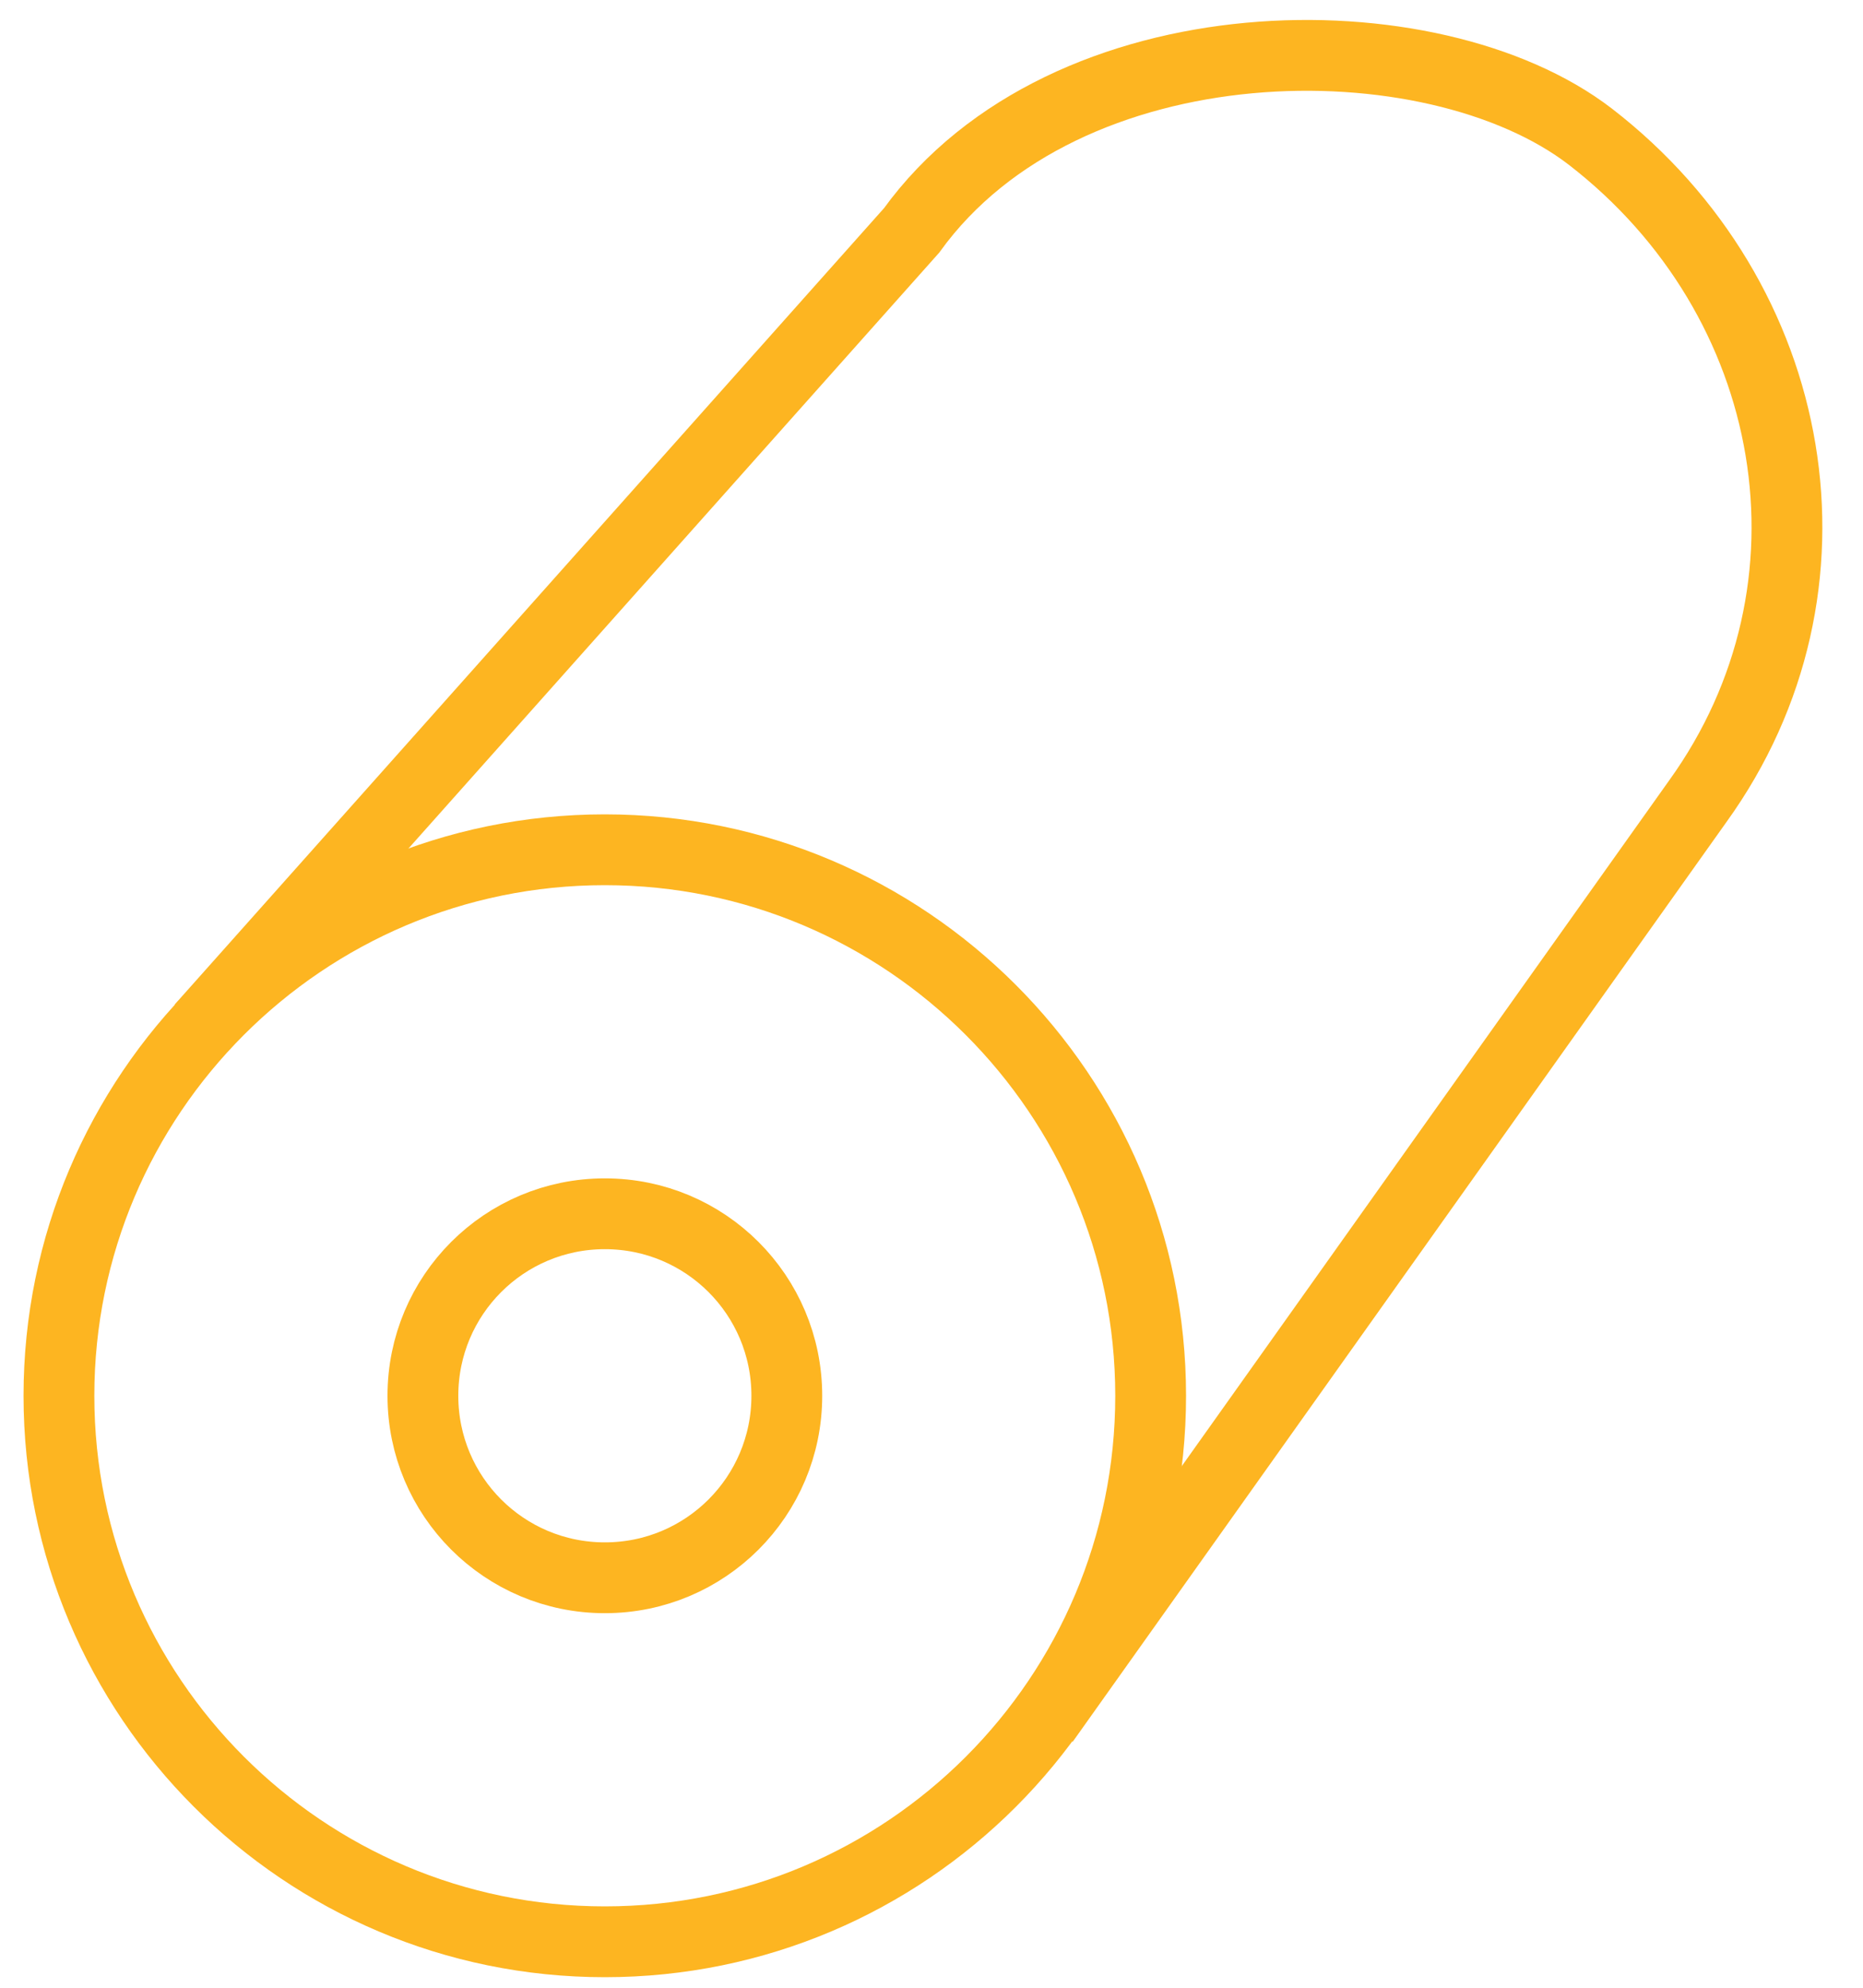 <svg width="30" height="32" viewBox="0 0 30 32" fill="none" xmlns="http://www.w3.org/2000/svg">
<path d="M9.739 31.26C14.599 31.26 18.529 27.32 18.529 22.47C18.529 17.62 14.589 13.68 9.739 13.68C4.889 13.68 0.949 17.62 0.949 22.47C0.949 27.32 4.889 31.26 9.739 31.26Z" stroke="#FDB521" stroke-width="1.14" stroke-miterlimit="10"></path>
<path d="M9.74 25.4C11.36 25.4 12.67 24.09 12.67 22.47C12.67 20.85 11.36 19.54 9.74 19.54C8.12 19.54 6.81 20.85 6.81 22.47C6.81 24.09 8.12 25.4 9.74 25.4Z" stroke="#FDB521" stroke-width="1.14" stroke-miterlimit="10"></path>
<path d="M3.239 16.55L14.679 3.71C17.159 0.28 23.059 0.24 25.609 2.2C28.989 4.81 29.819 9.46 27.339 12.9L16.809 27.71" stroke="#FDB521" stroke-width="1.14" stroke-miterlimit="10"></path>
</svg>
